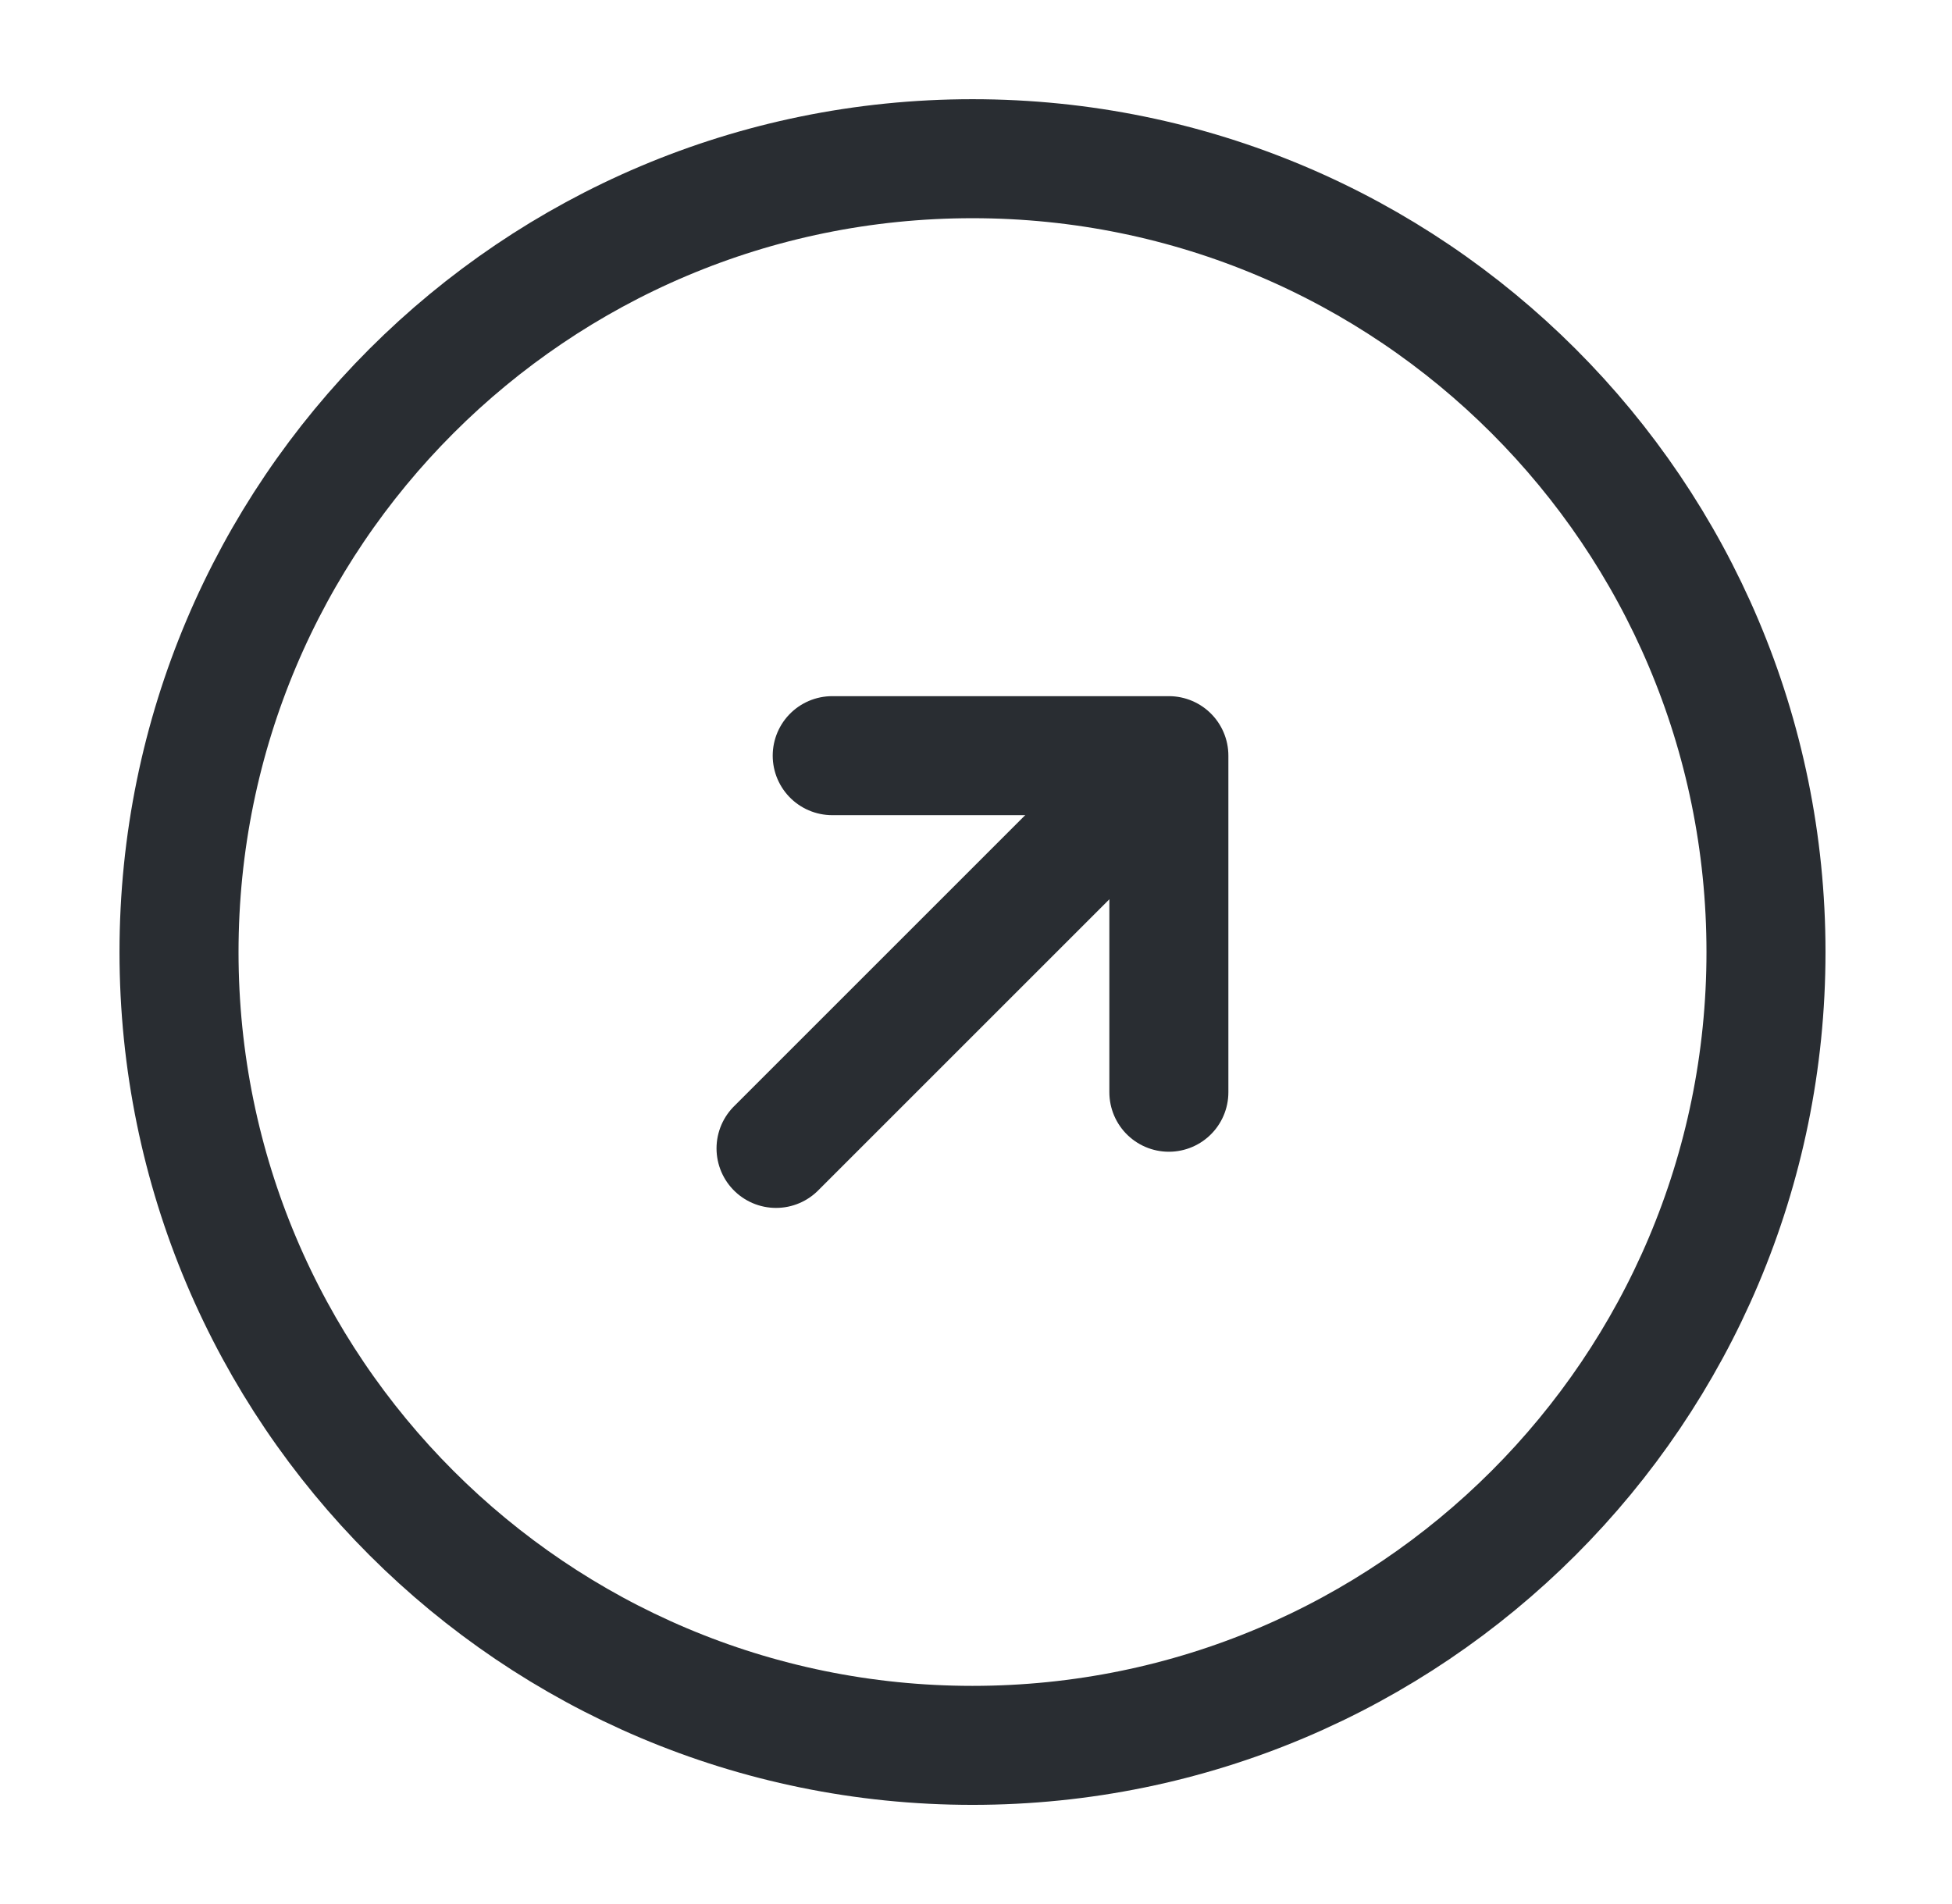 <svg width="41" height="40" viewBox="0 0 41 40" fill="none" xmlns="http://www.w3.org/2000/svg">
<path d="M20.426 36.667C29.631 36.667 37.093 29.205 37.093 20.001C37.093 10.796 29.631 3.334 20.426 3.334C11.222 3.334 3.76 10.796 3.76 20.001C3.76 29.205 11.222 36.667 20.426 36.667Z" stroke="#292D32" stroke-width="2.5" stroke-linecap="round" stroke-linejoin="round"/>
<path d="M16.3 24.126L23.371 17.055" stroke="#292D32" stroke-width="2.5" stroke-linecap="round" stroke-linejoin="round"/>
<path d="M17.48 15.875H24.551V22.946" stroke="#292D32" stroke-width="2.5" stroke-linecap="round" stroke-linejoin="round"/>
</svg>
